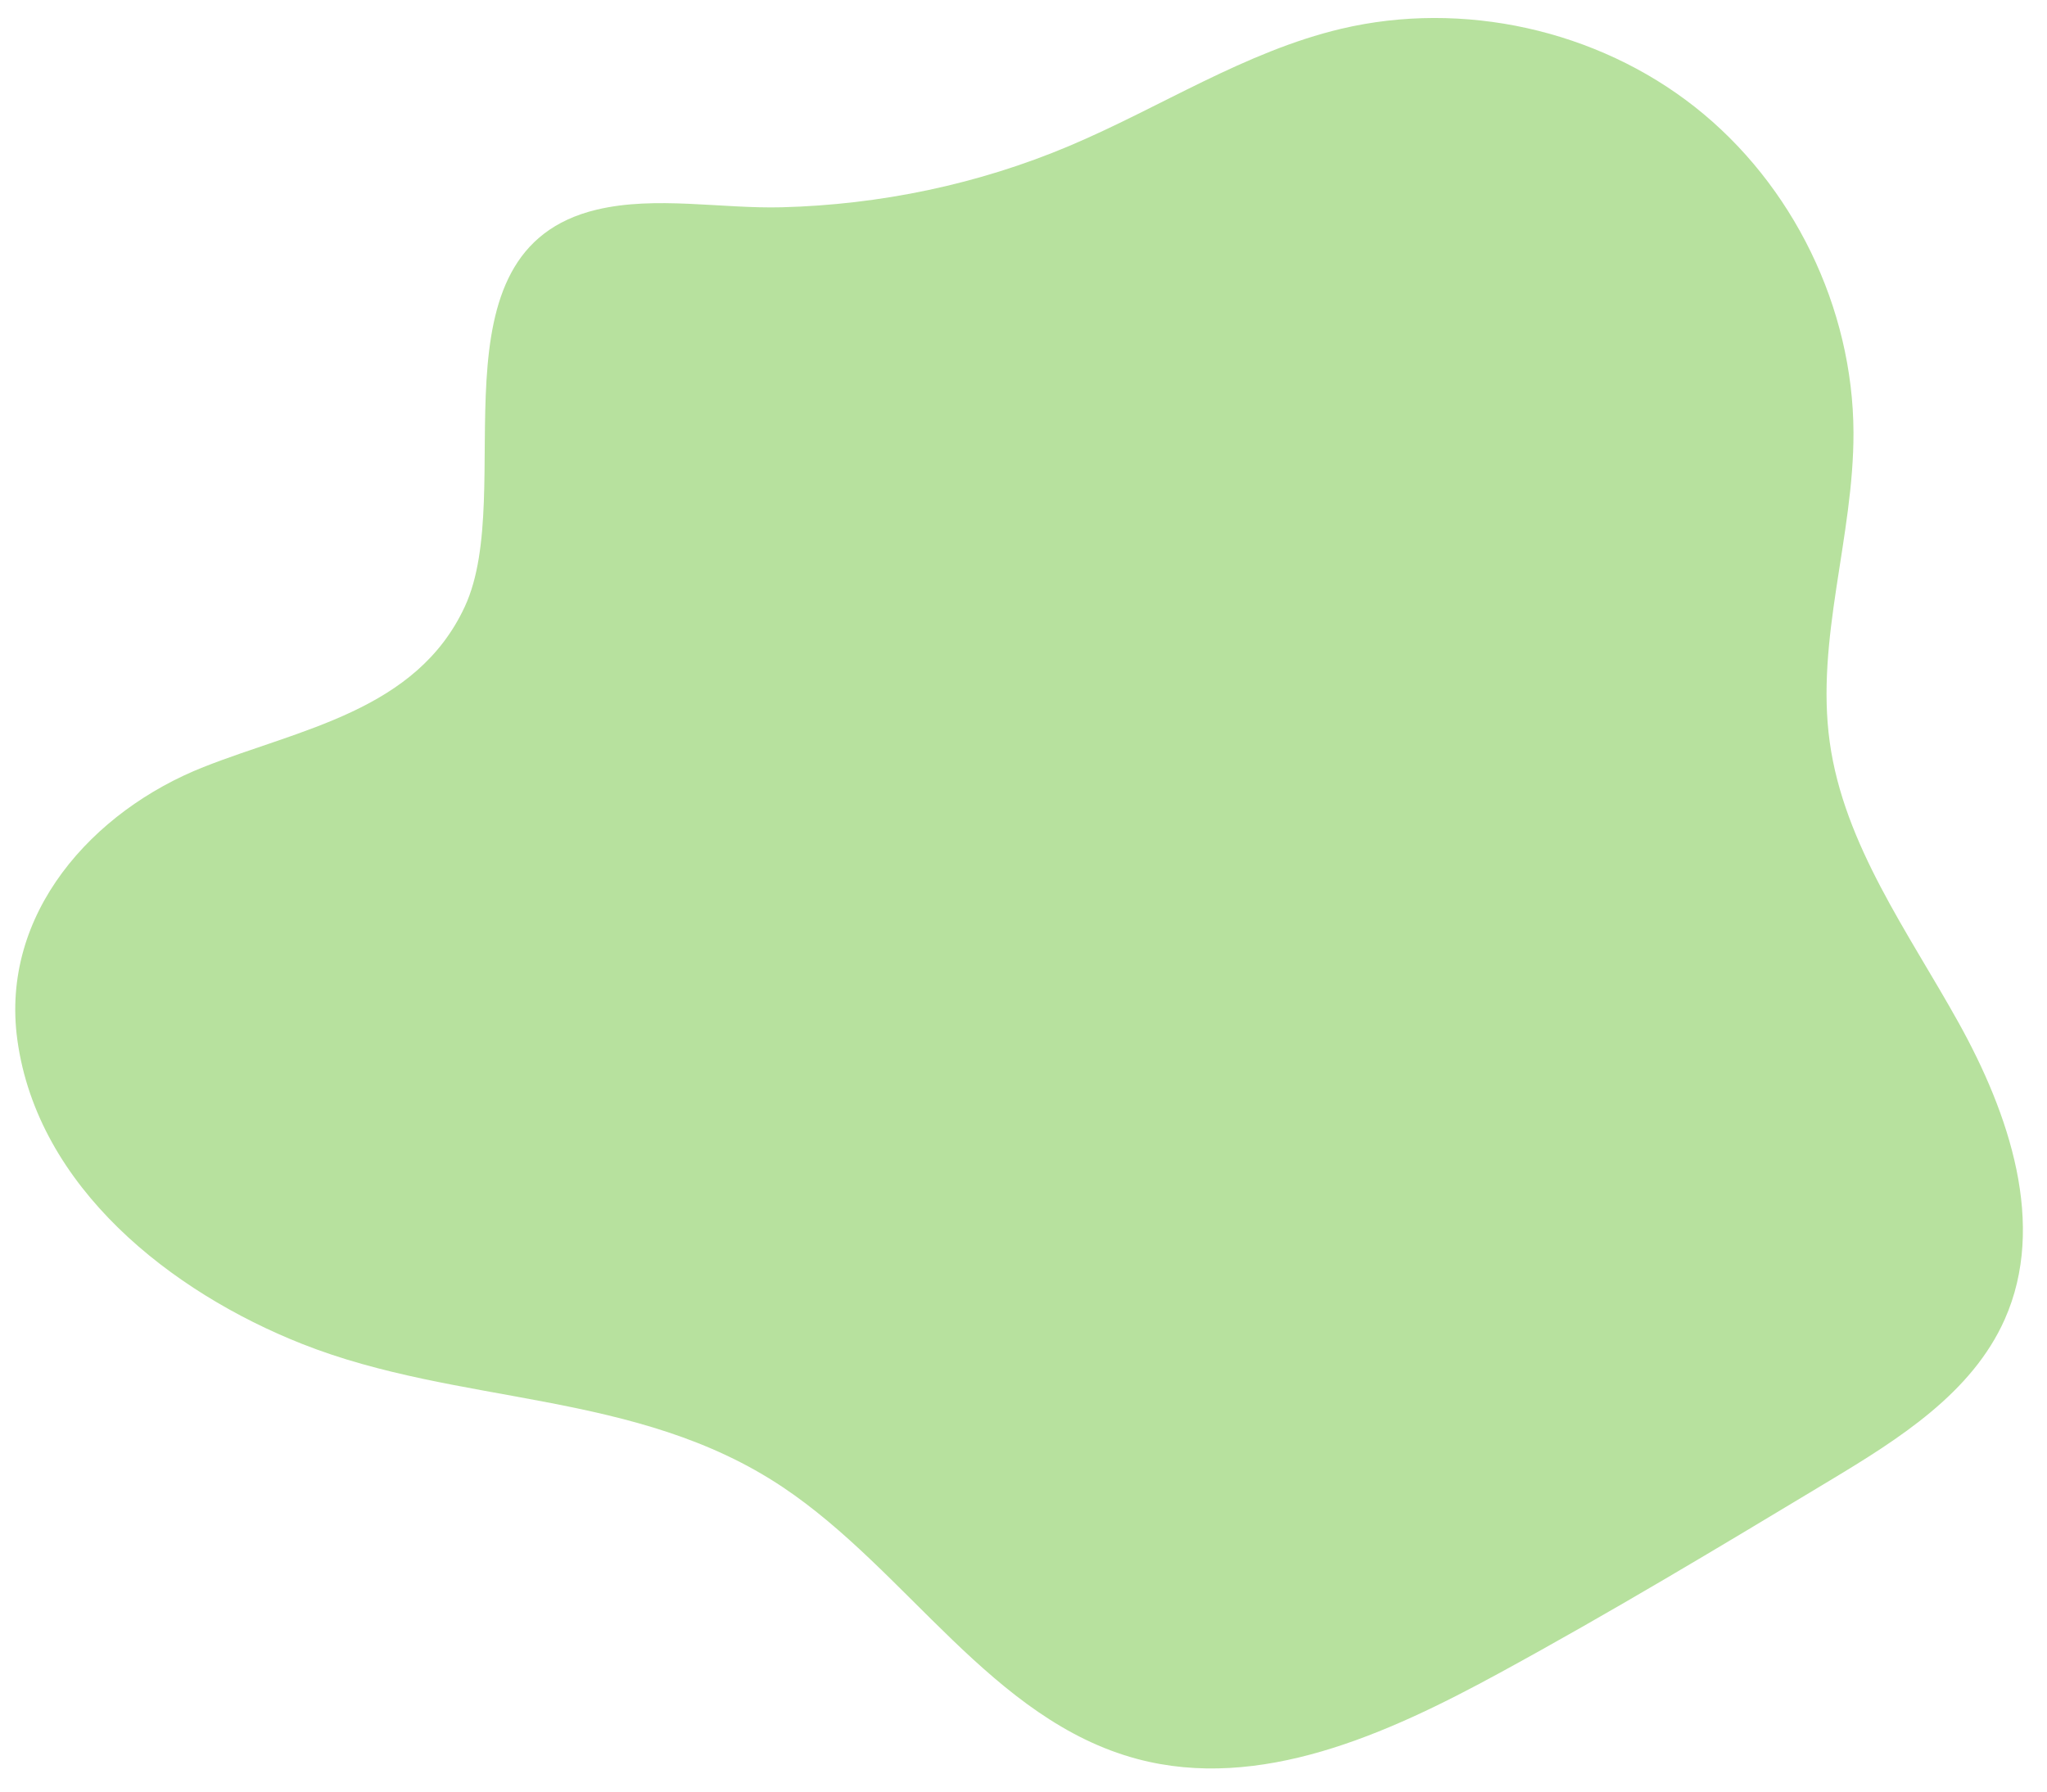 <?xml version="1.0" encoding="UTF-8" standalone="no"?><svg xmlns="http://www.w3.org/2000/svg" xmlns:xlink="http://www.w3.org/1999/xlink" fill="#000000" height="446.3" preserveAspectRatio="xMidYMid meet" version="1" viewBox="-3.8 27.5 509.8 446.3" width="509.8" zoomAndPan="magnify"><g id="change1_1"><path d="M 111.953 178.621 C 99.895 204.621 70.855 209.078 46.863 218.578 C 19.305 229.492 -3.82 255.043 0.527 286.578 C 5.605 323.371 38.887 349.367 71.387 362.246 C 110.703 377.828 154.66 373.539 191.156 397.953 C 222.258 418.762 243.219 455.949 279.363 465.633 C 309.93 473.824 341.637 459.488 369.426 444.355 C 397.387 429.125 424.676 412.695 451.949 396.273 C 469.133 385.93 487.312 374.488 495.465 356.164 C 505.973 332.547 496.578 304.922 484.027 282.324 C 471.477 259.727 455.434 237.941 451.887 212.336 C 448.336 186.73 457.891 161.09 457.805 135.242 C 457.703 104.137 442.738 73.406 418.312 54.148 C 393.887 34.891 360.512 27.508 330.242 34.664 C 306.266 40.336 285.195 54.273 262.5 63.852 C 239.836 73.418 215.453 78.488 190.883 79.133 C 175.996 79.523 159.453 76.234 144.816 79.723 C 102.094 89.906 125.273 149.902 111.953 178.621" fill="#b7e19e"/></g></svg>